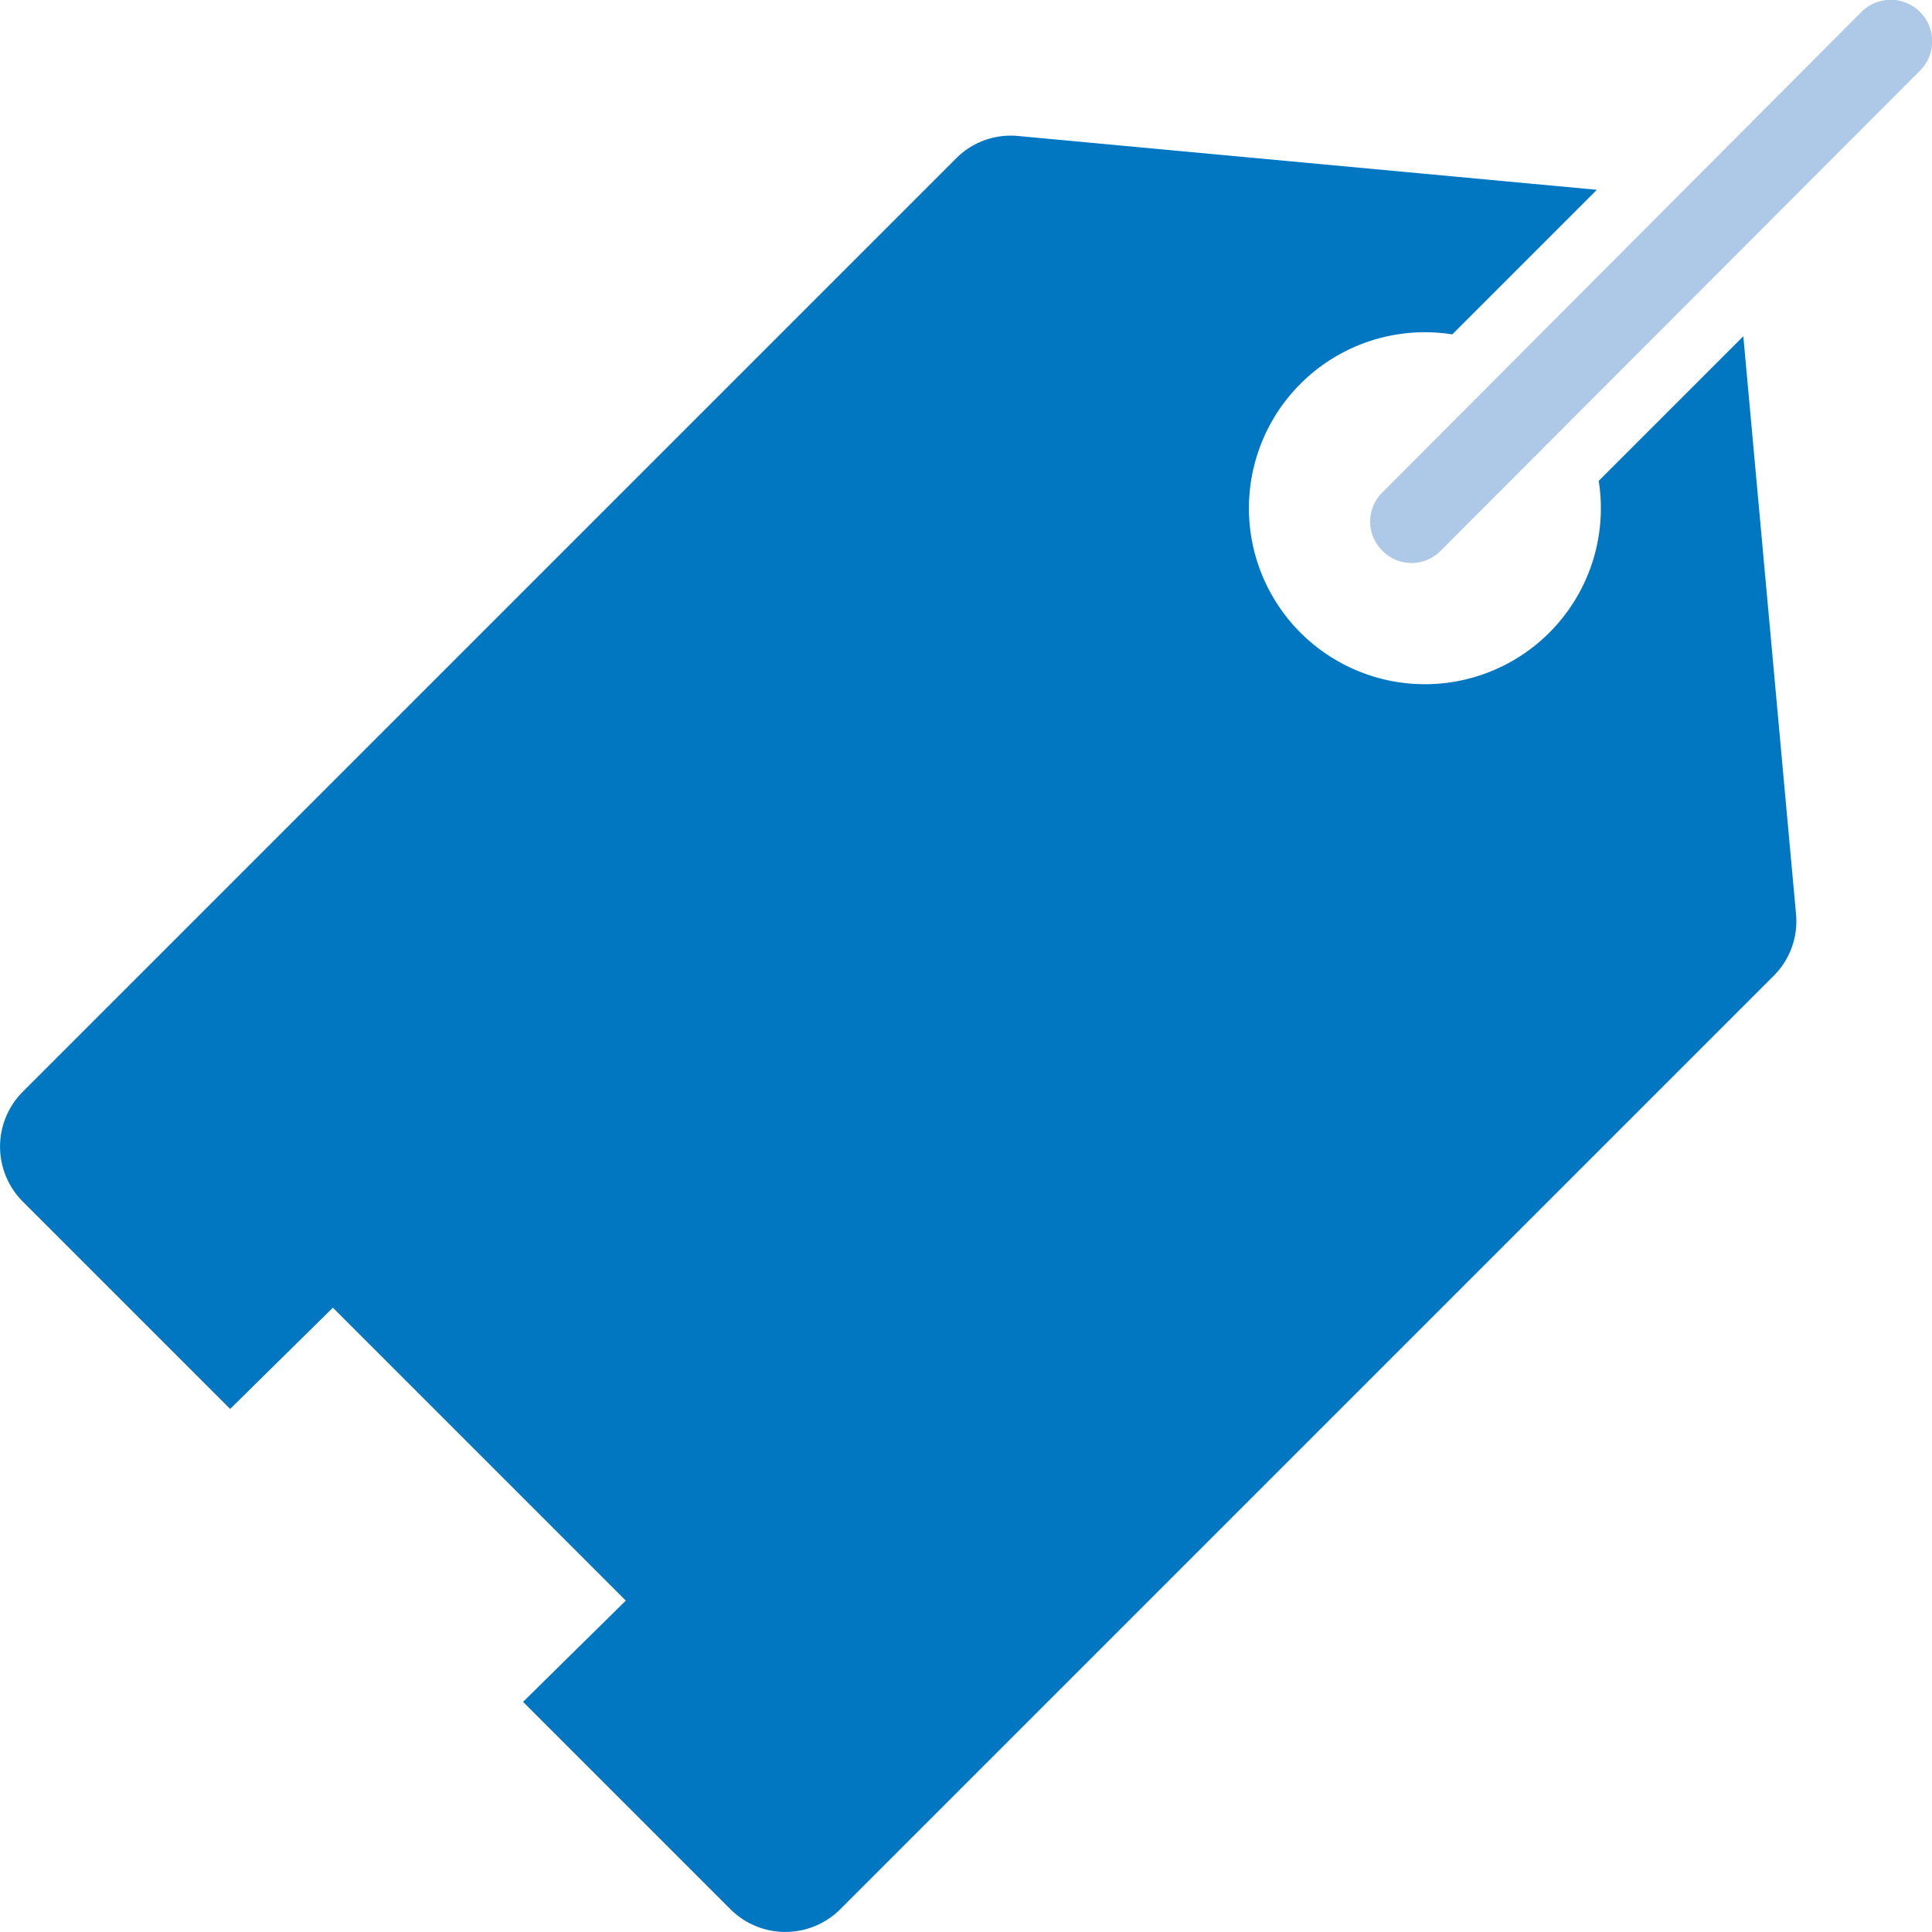 <svg id="Layer_1" data-name="Layer 1" xmlns="http://www.w3.org/2000/svg" xmlns:xlink="http://www.w3.org/1999/xlink" width="51.71" height="51.71" viewBox="0 0 51.71 51.71">
  <defs>
    <clipPath id="clip-path">
      <rect width="51.71" height="51.71" style="fill: none"/>
    </clipPath>
  </defs>
  <title>icon1</title>
  <g style="clip-path: url(#clip-path)">
    <path d="M37,14.74a1.09,1.09,0,0,0,1.56,0L51.39,1.89A1.11,1.11,0,1,0,49.82.32L37,13.18a1.09,1.09,0,0,0,0,1.56" style="fill: #aec8e8"/>
    <path d="M48.07,24.46,46.66,9l-3.87,3.87a4.71,4.71,0,1,1-3.92-3.92l3.87-3.87L27.25,3.64a2.06,2.06,0,0,0-1.65.59l-25,25a2.08,2.08,0,0,0,0,2.92l5.56,5.56L8.91,35l7.84,7.84L14,45.55l5.56,5.56a2.08,2.08,0,0,0,2.92,0l25-25a2.06,2.06,0,0,0,.59-1.65" style="fill: #0077c0"/>
  </g>
</svg>
